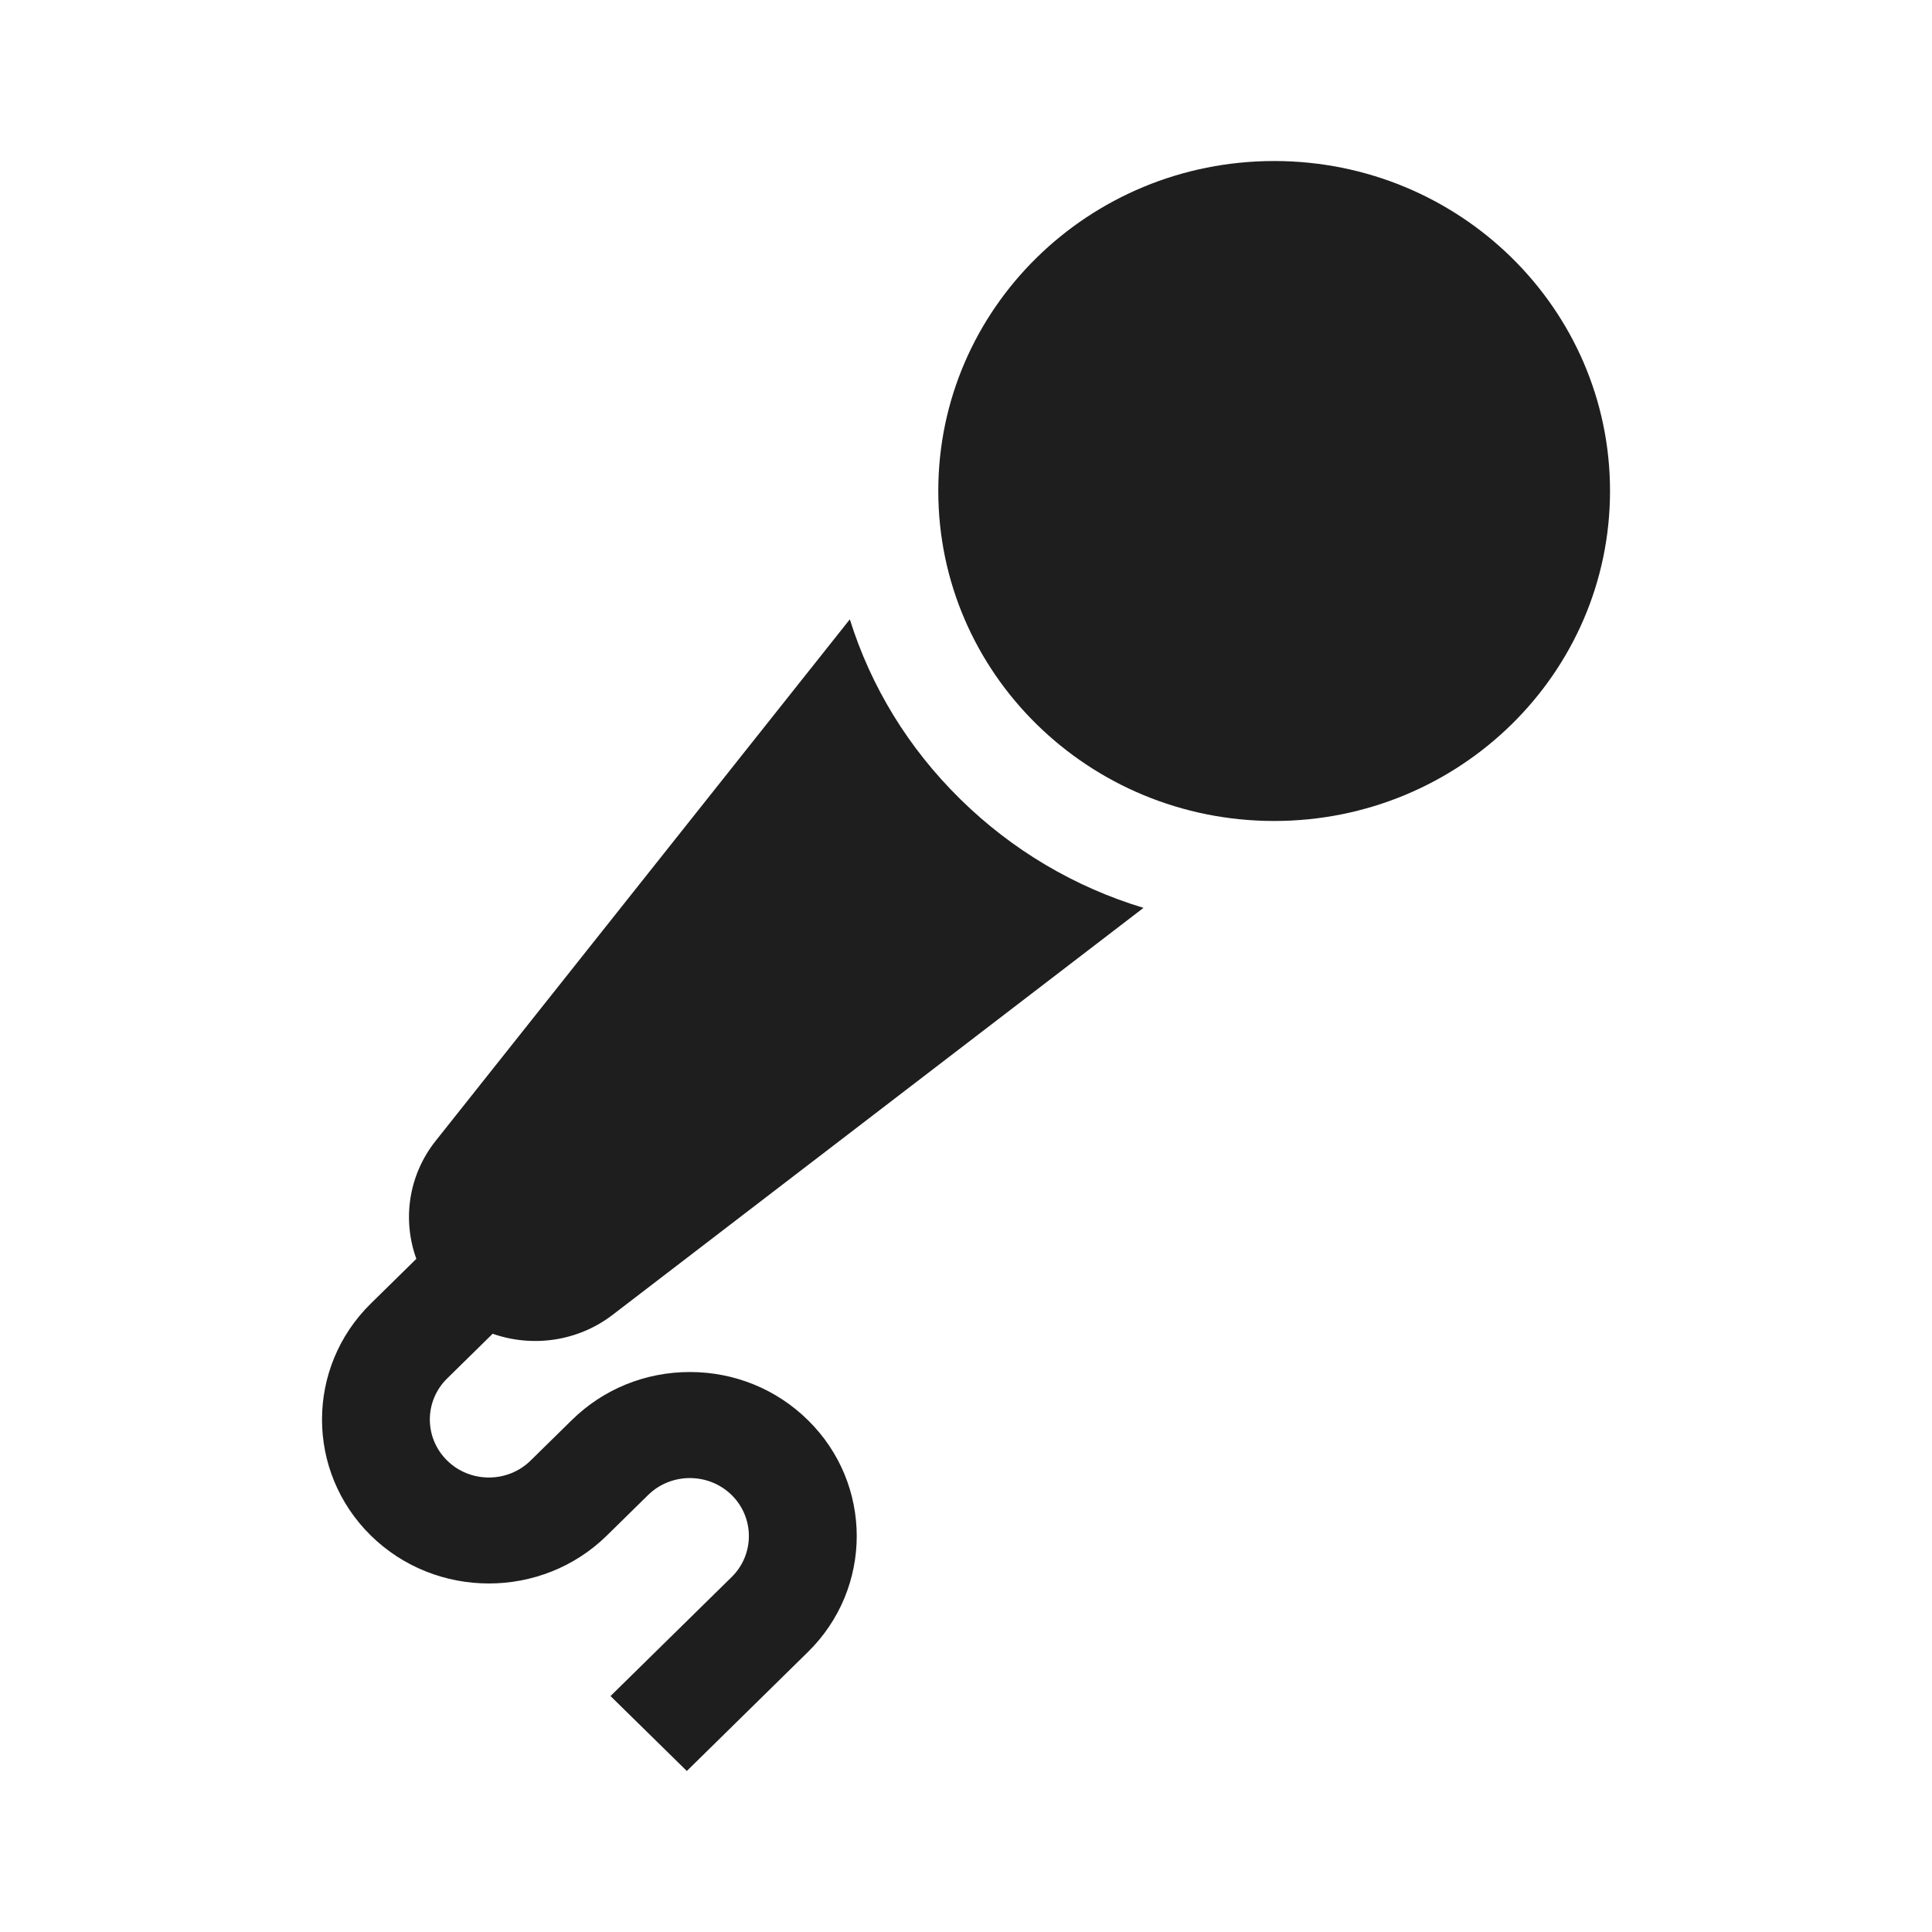 <svg width="32" height="32" viewBox="0 0 32 32" fill="none" xmlns="http://www.w3.org/2000/svg">
<path fill-rule="evenodd" clip-rule="evenodd" d="M26.667 8.132C26.667 11.151 24.176 13.598 21.104 13.598C18.032 13.598 15.541 11.151 15.541 8.132C15.541 5.114 18.032 2.667 21.104 2.667C24.176 2.667 26.667 5.114 26.667 8.132ZM9.471 23.521C9.993 23.008 10.688 22.725 11.426 22.725C12.165 22.725 12.859 23.008 13.381 23.521C14.46 24.58 14.46 26.304 13.381 27.363L11.376 29.333L10.112 28.092L12.118 26.121C12.499 25.747 12.499 25.137 12.118 24.762C11.736 24.388 11.116 24.388 10.735 24.762L10.052 25.433C8.974 26.492 7.22 26.492 6.142 25.433C5.064 24.373 5.064 22.65 6.142 21.591L6.896 20.85C6.662 20.206 6.763 19.466 7.216 18.896L14.076 10.258C14.424 11.372 15.045 12.392 15.907 13.238C16.768 14.085 17.807 14.695 18.94 15.037L10.148 21.777C9.568 22.222 8.815 22.321 8.16 22.091L7.406 22.832C7.024 23.207 7.024 23.816 7.406 24.191C7.787 24.566 8.408 24.566 8.789 24.191L9.471 23.521Z" fill="#1E1E1E"/>
</svg>
